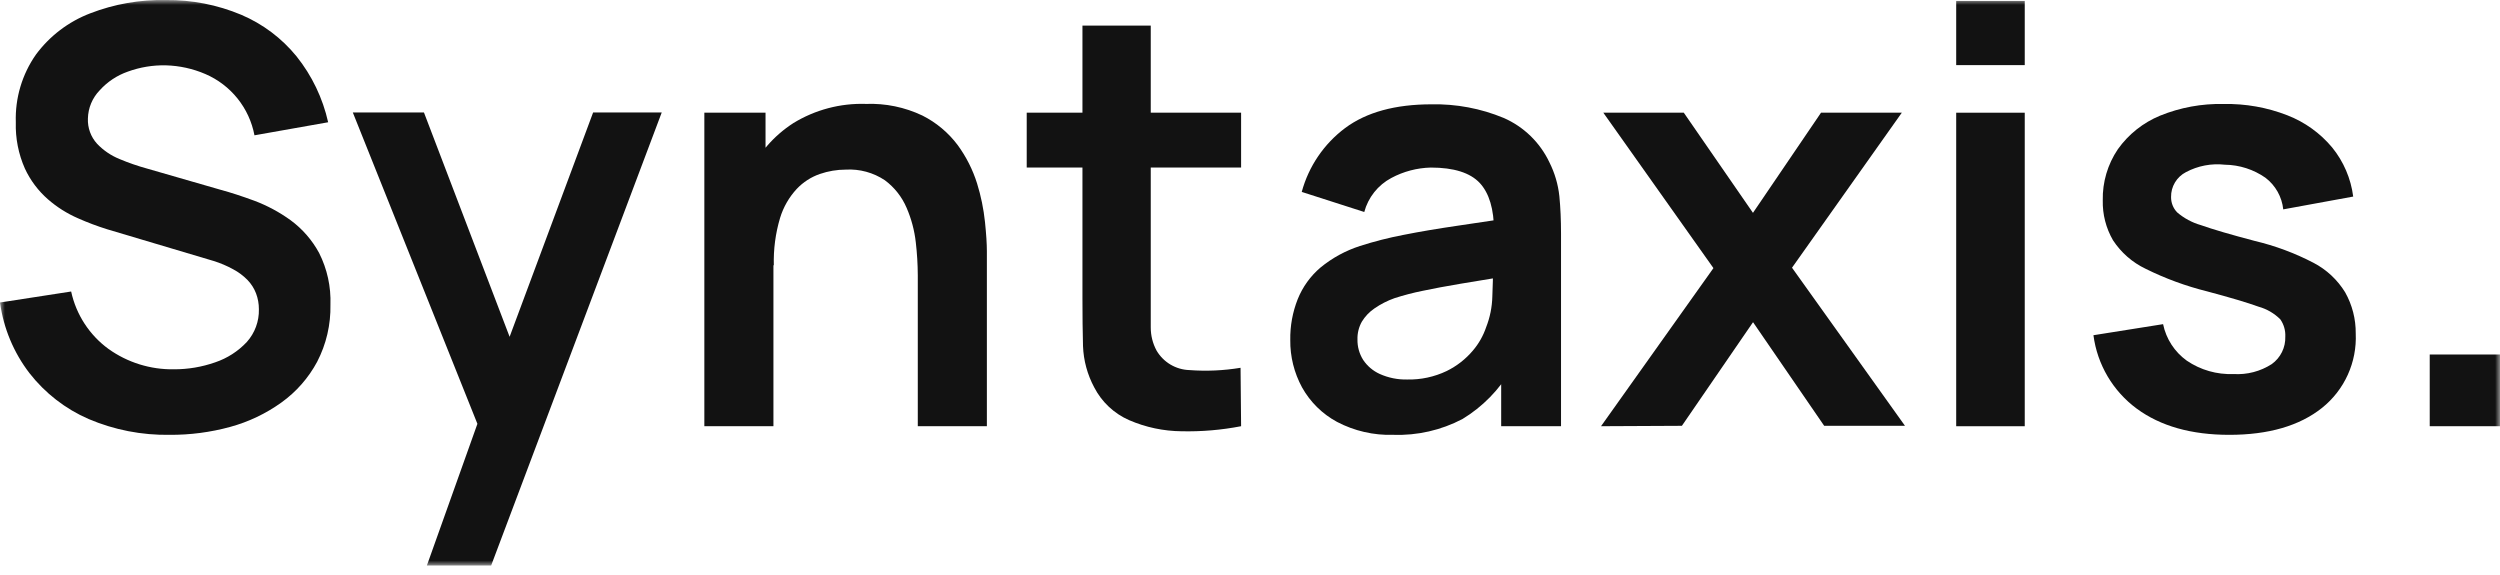 <?xml version="1.0" encoding="UTF-8"?> <svg xmlns="http://www.w3.org/2000/svg" width="252" height="58" viewBox="0 0 252 58" fill="none"><g clip-path="url(#clip0_2001_59)"><mask id="mask0_2001_59" style="mask-type:luminance" maskUnits="userSpaceOnUse" x="0" y="0" width="252" height="58"><path d="M252 0H0V57.002H252V0Z" fill="white"></path></mask><g mask="url(#mask0_2001_59)"><path d="M17.1 43.831C14.296 43.877 11.513 43.334 8.933 42.237C6.591 41.218 4.542 39.629 2.972 37.615C1.378 35.54 0.354 33.084 0 30.492L7.172 29.384C7.675 31.712 9.016 33.774 10.941 35.177C12.862 36.546 15.171 37.264 17.53 37.225C18.947 37.231 20.354 36.993 21.69 36.524C22.905 36.115 24 35.411 24.877 34.476C25.69 33.569 26.126 32.386 26.096 31.169C26.099 30.625 26.001 30.085 25.81 29.575C25.616 29.067 25.321 28.603 24.941 28.213C24.52 27.786 24.036 27.426 23.507 27.145C22.873 26.796 22.206 26.513 21.515 26.3L10.813 23.113C9.804 22.799 8.814 22.427 7.849 21.997C6.753 21.52 5.738 20.878 4.837 20.093C3.853 19.234 3.06 18.178 2.51 16.993C1.859 15.525 1.546 13.929 1.594 12.324C1.514 9.887 2.227 7.491 3.626 5.495C5.012 3.624 6.902 2.186 9.076 1.351C11.516 0.406 14.117 -0.052 16.734 0.005C19.334 -0.022 21.913 0.483 24.311 1.487C26.484 2.41 28.398 3.848 29.889 5.678C31.444 7.622 32.534 9.895 33.077 12.324L25.65 13.639C25.394 12.283 24.809 11.01 23.946 9.933C23.084 8.857 21.969 8.008 20.702 7.463C19.442 6.92 18.089 6.623 16.718 6.586C15.415 6.557 14.118 6.771 12.893 7.216C11.801 7.596 10.822 8.246 10.048 9.104C9.306 9.871 8.882 10.89 8.861 11.957C8.824 12.89 9.156 13.801 9.785 14.491C10.425 15.164 11.203 15.691 12.064 16.037C12.964 16.416 13.887 16.735 14.829 16.993L22.232 19.129C23.244 19.4 24.383 19.774 25.642 20.236C26.94 20.725 28.168 21.384 29.292 22.197C30.483 23.073 31.465 24.202 32.168 25.503C32.982 27.116 33.374 28.909 33.308 30.715C33.35 32.714 32.89 34.692 31.969 36.468C31.098 38.093 29.866 39.497 28.367 40.572C26.804 41.694 25.053 42.527 23.196 43.034C21.21 43.576 19.159 43.844 17.1 43.831Z" fill="#121212"></path><path d="M43.029 57.003L48.998 40.269L49.109 45.186L35.563 11.336H42.734L52.297 36.38H50.464L59.787 11.336H66.703L49.508 57.003H43.029Z" fill="#121212"></path><path d="M70.998 42.962V11.36H77.166V21.161H77.962V42.962H70.998ZM92.513 42.962V27.742C92.507 26.637 92.441 25.533 92.313 24.436C92.179 23.23 91.865 22.05 91.381 20.938C90.911 19.839 90.157 18.885 89.198 18.172C88.037 17.396 86.656 17.018 85.261 17.097C84.372 17.097 83.489 17.245 82.648 17.535C81.76 17.841 80.959 18.358 80.313 19.041C79.538 19.876 78.964 20.876 78.632 21.965C78.169 23.515 77.957 25.13 78.002 26.747L73.898 24.962C73.865 22.44 74.39 19.941 75.436 17.647C76.413 15.509 77.98 13.695 79.954 12.419C82.159 11.063 84.715 10.387 87.301 10.475C89.259 10.403 91.206 10.805 92.975 11.646C94.377 12.351 95.596 13.371 96.537 14.627C97.394 15.799 98.054 17.105 98.489 18.491C98.881 19.756 99.148 21.055 99.286 22.372C99.413 23.594 99.477 24.582 99.477 25.336V42.962H92.513Z" fill="#121212"></path><path d="M103.493 16.889V11.359H125.103V16.889H103.493ZM125.103 42.962C123.125 43.345 121.11 43.516 119.095 43.472C117.283 43.454 115.492 43.075 113.828 42.356C112.306 41.693 111.059 40.525 110.298 39.049C109.608 37.765 109.221 36.339 109.167 34.882C109.129 33.453 109.111 31.843 109.111 30.053V2.578H115.996V29.671C115.996 30.938 115.996 32.061 115.996 33.001C115.993 33.819 116.195 34.625 116.585 35.344C116.926 35.922 117.406 36.405 117.983 36.748C118.56 37.09 119.214 37.282 119.884 37.304C121.608 37.434 123.342 37.356 125.048 37.073L125.103 42.962Z" fill="#121212"></path><path d="M140.442 43.831C138.47 43.893 136.515 43.443 134.769 42.525C133.288 41.725 132.066 40.52 131.247 39.05C130.449 37.584 130.04 35.938 130.06 34.269C130.037 32.863 130.291 31.466 130.809 30.158C131.304 28.925 132.091 27.831 133.103 26.97C134.283 26.001 135.634 25.263 137.088 24.795C138.522 24.334 139.983 23.962 141.462 23.679C143.136 23.345 144.952 23.042 146.913 22.755C148.873 22.468 150.897 22.165 153.064 21.839L150.594 23.273C150.594 21.09 150.116 19.48 149.16 18.444C148.188 17.408 146.538 16.89 144.227 16.89C142.835 16.923 141.47 17.283 140.243 17.942C139.578 18.296 138.993 18.782 138.524 19.372C138.055 19.961 137.713 20.641 137.518 21.369L131.215 19.345C131.914 16.77 133.454 14.504 135.59 12.906C137.733 11.312 140.642 10.516 144.291 10.516C146.785 10.464 149.262 10.93 151.566 11.886C153.595 12.771 155.234 14.363 156.18 16.364C156.717 17.431 157.057 18.587 157.184 19.775C157.295 20.93 157.351 22.165 157.351 23.56V42.963H151.319V36.11L152.323 37.226C151.135 39.283 149.447 41.007 147.415 42.238C145.268 43.365 142.865 43.914 140.442 43.831ZM141.837 38.254C143.213 38.286 144.578 37.994 145.821 37.401C146.84 36.903 147.744 36.197 148.474 35.329C149.063 34.637 149.514 33.839 149.805 32.978C150.191 31.995 150.401 30.951 150.427 29.895C150.474 28.731 150.498 27.791 150.498 27.074L152.618 27.711C150.538 28.046 148.745 28.341 147.255 28.596C145.765 28.851 144.482 29.082 143.414 29.313C142.453 29.506 141.503 29.754 140.57 30.054C139.856 30.307 139.178 30.652 138.554 31.082C138.034 31.433 137.597 31.893 137.271 32.429C136.967 32.973 136.815 33.59 136.833 34.214C136.818 34.943 137.018 35.66 137.406 36.277C137.82 36.897 138.4 37.389 139.08 37.696C139.946 38.085 140.888 38.275 141.837 38.254Z" fill="#121212"></path><path d="M161.383 42.962L172.714 27.025L161.614 11.359H169.726L176.699 21.455L183.559 11.359H191.703L180.635 26.985L192.022 42.922H183.878L176.706 32.476L169.535 42.922L161.383 42.962Z" fill="#121212"></path><path d="M197.185 6.564V0.094H204.094V6.564H197.185ZM197.185 42.964V11.361H204.094V42.964H197.185Z" fill="#121212"></path><path d="M224.708 43.831C220.883 43.831 217.776 42.951 215.385 41.193C214.196 40.317 213.197 39.209 212.446 37.937C211.696 36.665 211.21 35.255 211.019 33.79L218.039 32.675C218.345 34.159 219.198 35.473 220.429 36.356C221.814 37.297 223.465 37.77 225.139 37.703C226.498 37.789 227.85 37.437 228.995 36.699C229.432 36.386 229.785 35.969 230.023 35.487C230.261 35.005 230.376 34.471 230.358 33.934C230.389 33.313 230.212 32.699 229.856 32.189C229.247 31.583 228.492 31.144 227.664 30.914C226.533 30.505 224.801 29.989 222.469 29.368C220.332 28.836 218.259 28.075 216.286 27.097C214.942 26.457 213.801 25.459 212.987 24.212C212.282 22.994 211.926 21.604 211.959 20.196C211.92 18.362 212.452 16.56 213.481 15.041C214.551 13.538 216.023 12.367 217.728 11.662C219.765 10.833 221.951 10.431 224.15 10.483C226.343 10.44 228.522 10.827 230.565 11.622C232.322 12.303 233.876 13.419 235.083 14.866C236.236 16.286 236.97 17.999 237.203 19.814L230.151 21.105C230.085 20.479 229.892 19.874 229.584 19.326C229.276 18.777 228.858 18.298 228.358 17.917C227.158 17.079 225.734 16.621 224.27 16.603C222.915 16.45 221.545 16.711 220.342 17.352C219.884 17.588 219.502 17.948 219.237 18.39C218.972 18.832 218.836 19.339 218.844 19.854C218.835 20.428 219.052 20.984 219.449 21.4C220.144 21.997 220.959 22.437 221.84 22.69C223.056 23.121 224.868 23.652 227.274 24.284C229.334 24.773 231.325 25.514 233.202 26.491C234.514 27.175 235.616 28.203 236.39 29.464C237.105 30.732 237.473 32.167 237.458 33.623C237.522 35.051 237.248 36.473 236.658 37.775C236.068 39.077 235.179 40.221 234.063 41.113C231.789 42.925 228.671 43.831 224.708 43.831Z" fill="#121212"></path><path d="M244.916 42.962V35.734H252V42.962H244.916Z" fill="#121212"></path></g></g><defs><clipPath id="clip0_2001_59"><rect width="252" height="58" fill="white"></rect></clipPath></defs></svg> 